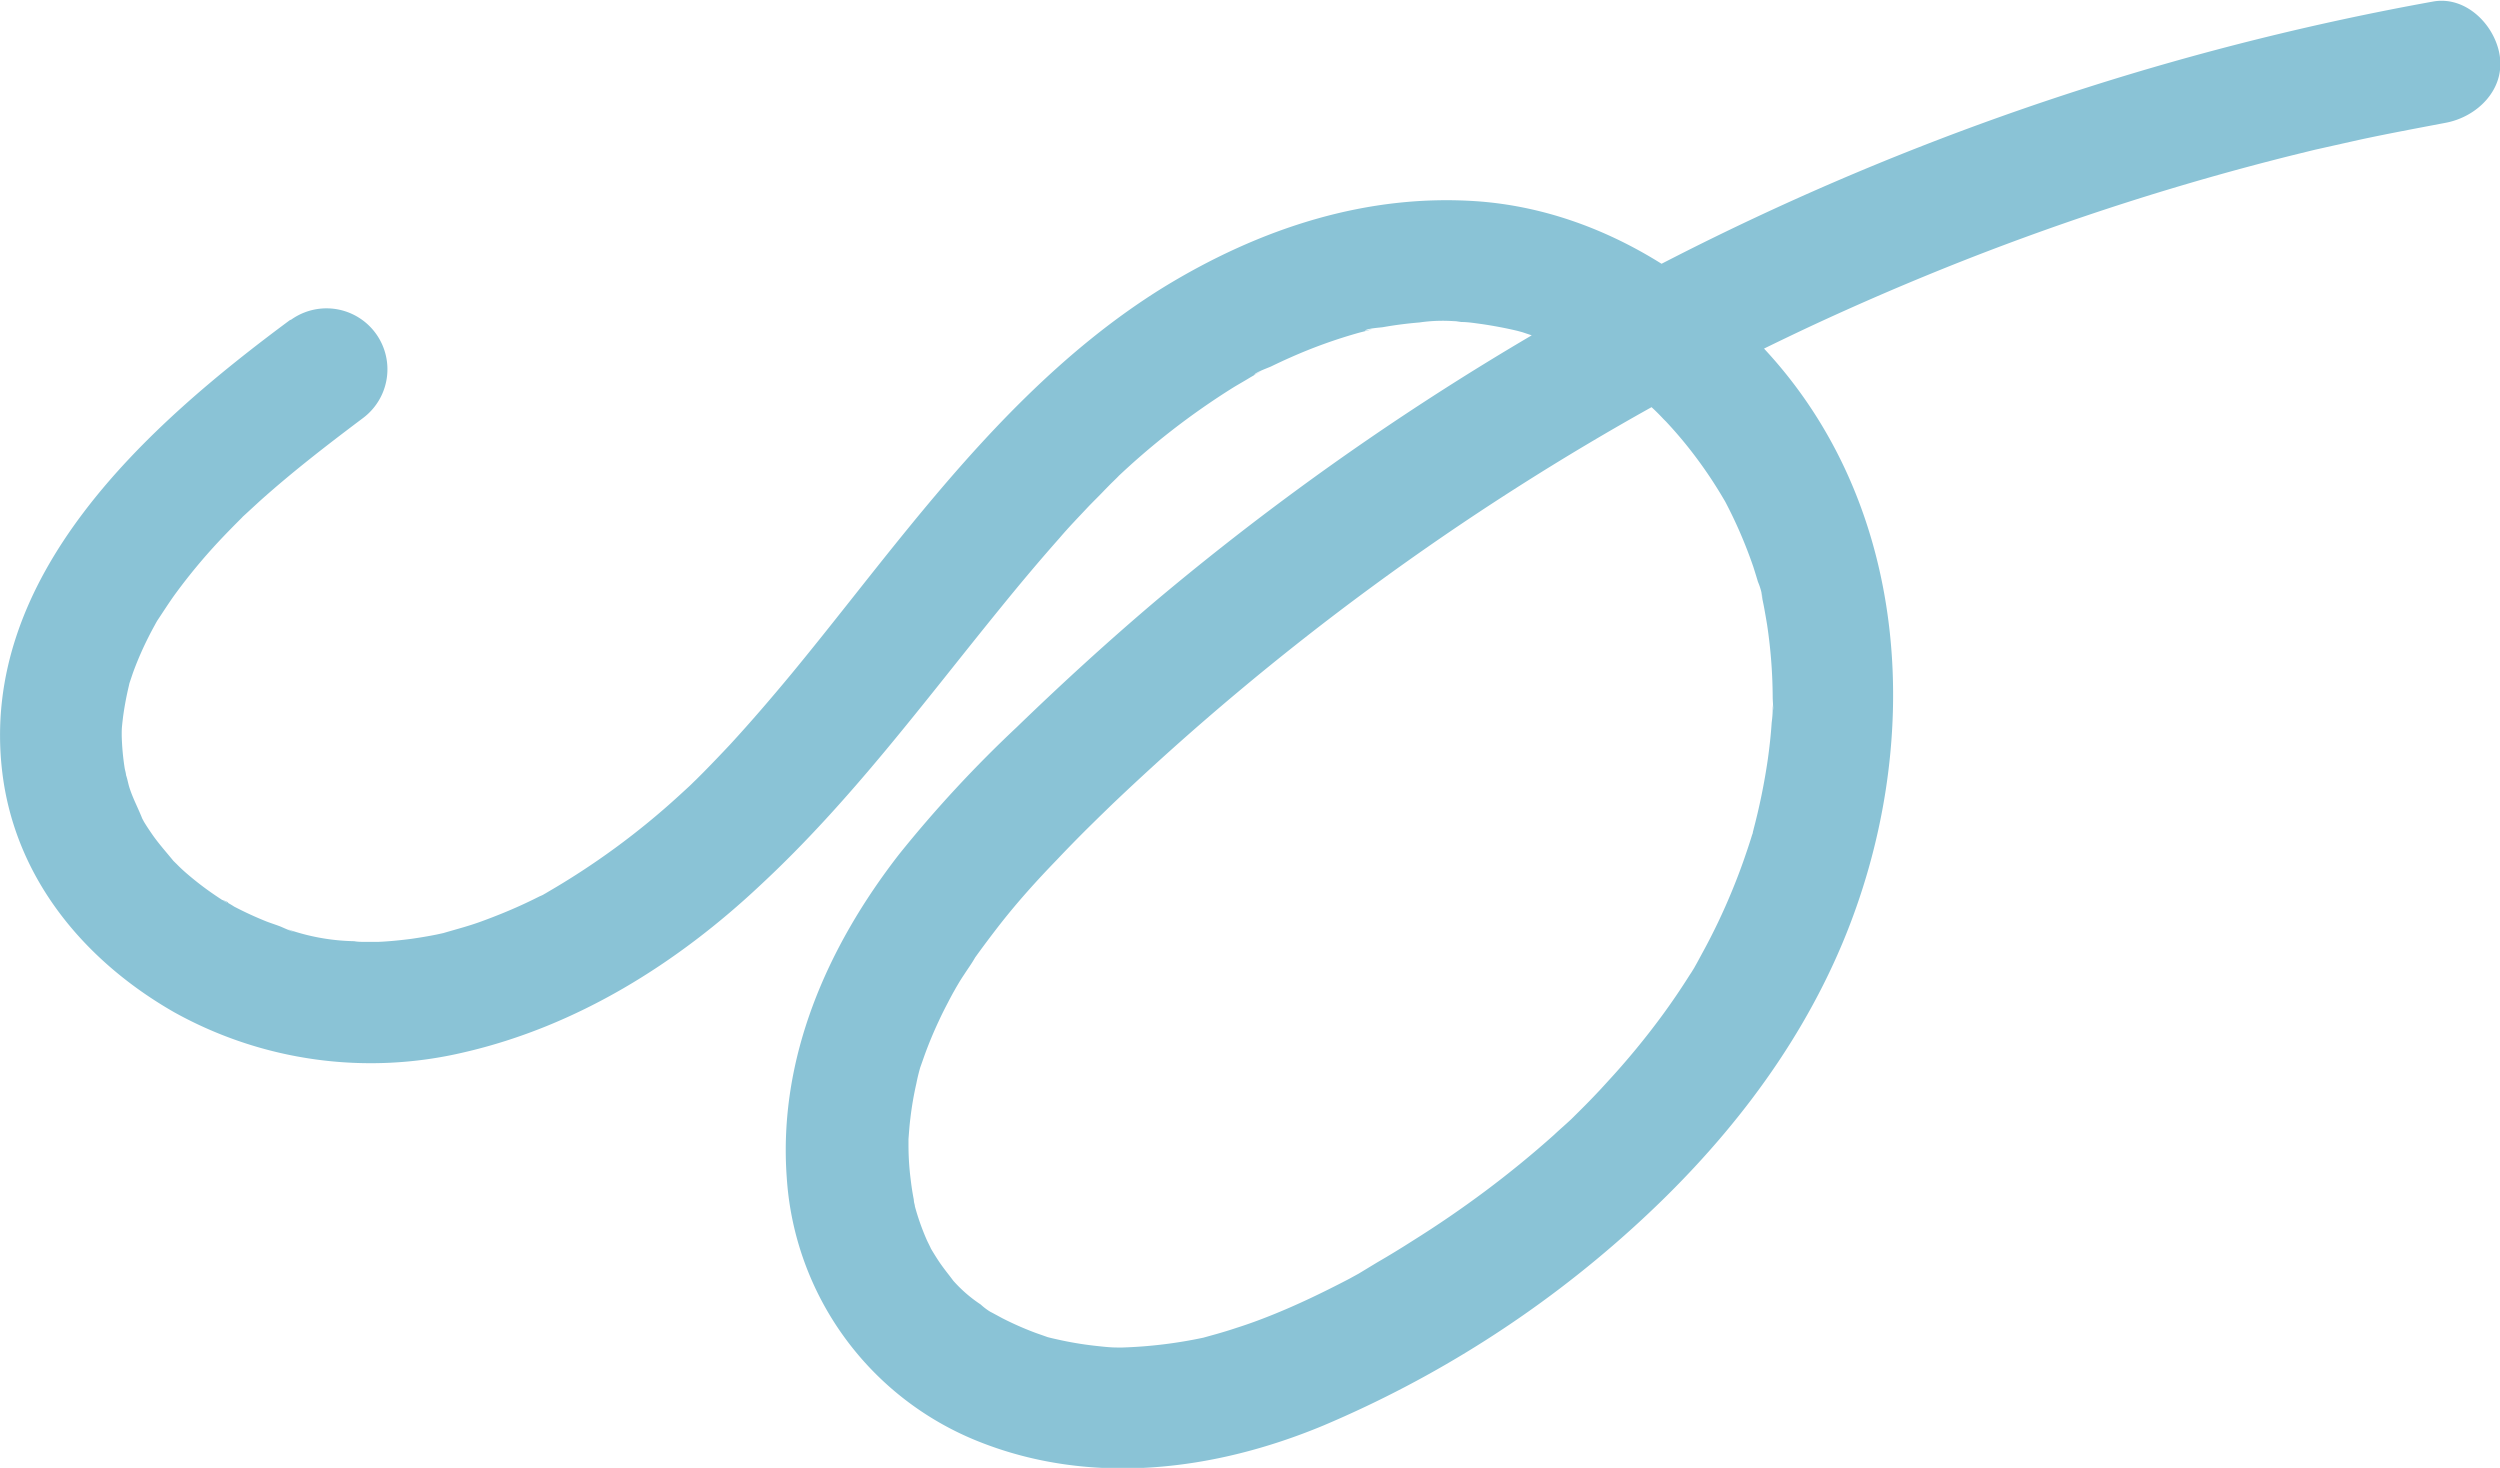 <?xml version="1.0" encoding="UTF-8"?> <svg xmlns="http://www.w3.org/2000/svg" viewBox="0 0 222.43 130.6"><defs><style>.cls-1{fill:#8ac3d6;}</style></defs><title>завитушка3Ресурс 3</title><g id="Слой_2" data-name="Слой 2"><g id="Слой_1-2" data-name="Слой 1"><path class="cls-1" d="M25.85,28.44C13.16,37.83-1.94,51.24.21,68.77c1.15,9.39,7.31,16.74,15.32,21.31a36,36,0,0,0,25.74,3.55c10.07-2.32,19-7.92,26.45-14.94,8-7.44,14.41-16.14,21.26-24.56,1.72-2.12,3.47-4.21,5.28-6.25.85-1,1.72-1.89,2.59-2.82.47-.49,1-1,1.43-1.46l.54-.55c.06-.06,1.26-1.22.41-.42a65.66,65.66,0,0,1,10.54-8.18c.48-.29,1-.58,1.45-.86l.55-.32c1-.57-.16.06-.17.09,0-.2,1.3-.66,1.5-.76.56-.27,1.13-.54,1.7-.79A44.56,44.56,0,0,1,121,29.58l.6-.15c1.08-.29-.14,0-.17,0,.15-.21,1.36-.28,1.61-.32,1.07-.19,2.16-.33,3.25-.42a14.32,14.32,0,0,1,3.27-.1c-1-.17,0,0,.47.06.62,0,1.24.11,1.86.19,1,.15,2.09.35,3.13.6.19.05.38.11.57.15.74.18-.9-.3-.19-.05.56.19,1.13.37,1.69.58.92.34,1.83.73,2.72,1.16.48.23,1,.47,1.41.73l.52.28c1.18.65-1-.64.16.1A40.17,40.17,0,0,1,147,36.28q.51.47,1,1c1,1-.58-.65.38.39.73.79,1.42,1.6,2.08,2.45s1.2,1.61,1.76,2.45c.29.44.58.9.86,1.36l.41.69c.54.91-.34-.67,0,0A41,41,0,0,1,156,50.44c.14.44.28.89.41,1.33a5.54,5.54,0,0,1,.42,1.58c0-.07-.26-1.24-.05-.18.05.27.11.53.16.8.1.53.19,1.06.28,1.6a44.89,44.89,0,0,1,.5,6.46c0,.3.12,2,0,.64a9.78,9.78,0,0,1-.09,1.62c-.07,1.08-.19,2.16-.34,3.24a55.84,55.84,0,0,1-1.31,6.4c-.07.29-.1.92.06-.15,0,.19-.13.4-.18.59q-.24.78-.51,1.56c-.37,1.1-.78,2.19-1.22,3.26a54.72,54.72,0,0,1-2.74,5.73c-.26.48-.53,1-.8,1.43s.18-.31.2-.33c-.14.28-.35.56-.52.83-.74,1.17-1.52,2.32-2.34,3.44a68.33,68.33,0,0,1-4.95,6c-.82.91-1.67,1.79-2.54,2.65l-.7.69c.16-.16.77-.73,0,0-.48.45-1,.89-1.45,1.32q-2.94,2.63-6.11,5t-6.5,4.45q-1.56,1-3.15,1.92l-1.65,1-.62.34c-1.37.77,1-.52-.37.2-2.23,1.16-4.49,2.25-6.82,3.18-1,.4-2,.77-3.08,1.11-.59.2-1.19.38-1.79.55l-.9.25c-1,.28.41-.07-.21.06a40.71,40.71,0,0,1-7.21.88c-.18,0-1.07,0-.35,0s0,0-.14,0c-.56,0-1.11-.06-1.66-.12a30.6,30.6,0,0,1-3.3-.52c-.54-.12-1.09-.23-1.62-.4,1.29.42-.39-.16-.64-.25a27.88,27.88,0,0,1-3-1.32l-.72-.39c-.91-.49,0,.05.15.09a5.48,5.48,0,0,1-1.35-.92,12.29,12.29,0,0,1-2.46-2.14c.9,1.2-.17-.24-.36-.48s-.59-.76-.86-1.16-.58-.91-.86-1.38c-.41-.66.42.92.12.2-.13-.3-.3-.6-.43-.91a21.18,21.18,0,0,1-1-2.86c0-.18-.27-1-.1-.3s0-.13,0-.31c-.12-.61-.21-1.21-.28-1.82a24.37,24.37,0,0,1-.19-3.08c0-.18,0-1.07,0-.35s0,0,0-.13c.05-.62.09-1.24.17-1.86a29.14,29.14,0,0,1,.53-3.08,16.46,16.46,0,0,1,.4-1.61c-.44,1.27.22-.58.31-.85.38-1.05.81-2.09,1.29-3.11.26-.57.54-1.12.83-1.67.14-.28.29-.55.44-.83.07-.11.69-1.23.34-.61s.16-.26.24-.39.25-.4.38-.59c.34-.53.69-1,1-1.55.72-1,1.47-2,2.25-3,1.57-2,3.24-3.85,5-5.67.86-.91,1.74-1.81,2.63-2.7l1.18-1.16.69-.67c.35-.34.75-.72.17-.17a237.11,237.11,0,0,1,49.23-36.13l.84-.46h0l1.49-.79c1.2-.64,2.42-1.27,3.64-1.89,2.29-1.17,4.6-2.29,6.93-3.39q6.87-3.21,13.95-6a236.31,236.31,0,0,1,29.14-9.33l1.87-.46c.19-.05,1-.24,0,0l.7-.16,3.53-.79c2.52-.54,5-1,7.57-1.49,2.79-.51,5.29-2.91,4.84-5.95-.4-2.73-3-5.38-5.95-4.84A244,244,0,0,0,102.77,53.51c-4.23,3.59-8.32,7.33-12.31,11.19A110.05,110.05,0,0,0,80,76c-6.41,8.25-10.78,18.16-10,28.79a27.16,27.16,0,0,0,17.06,23.46c10,4,21,2.62,30.71-1.43a97.56,97.56,0,0,0,27.27-17.36c7.94-7.14,14.72-15.62,18.88-25.53,7.28-17.35,6.32-38.73-7.05-53-6.63-7-15.34-12.2-25.15-13-10.07-.78-19.66,2.41-28.18,7.62C94.6,31.07,87.38,38.93,80.8,47c-3.51,4.3-6.88,8.71-10.42,13-1.76,2.12-3.56,4.22-5.43,6.25-.78.83-1.57,1.66-2.37,2.47l-.65.65c-.13.12-.83.81-.3.3s-.18.17-.31.29l-.85.78a67.4,67.4,0,0,1-11.95,8.75c-.56.33.25-.12.29-.15a5,5,0,0,1-.8.41q-.81.41-1.62.78c-1.16.53-2.33,1-3.53,1.44s-2.28.71-3.42,1.05c-.6.17.21-.05.27-.06l-.87.19c-.74.15-1.48.27-2.23.38-1,.13-2,.23-2.94.27-.49,0-1,0-1.49,0-.74,0,1,.06.27,0-.31,0-.63,0-.94-.06a19,19,0,0,1-5.91-1.06c1.27.57-.09,0-.47-.17s-.94-.34-1.41-.52a31.38,31.38,0,0,1-2.89-1.33,7.83,7.83,0,0,0-1.14-.62c.92.29.64.39.26.14-.21-.13-.42-.26-.62-.4a27,27,0,0,1-2.49-1.87c-.37-.31-.74-.64-1.09-1l-.52-.51c-.54-.51.73.85.26.27-.64-.79-1.32-1.54-1.91-2.38-.27-.39-.54-.79-.78-1.19a6.1,6.1,0,0,0-.36-.62s.49,1,.27.49c-.38-1-.85-1.84-1.17-2.82-.15-.43-.22-1-.41-1.39.07.14.23,1.23.09.3,0-.25-.09-.49-.13-.73a22.54,22.54,0,0,1-.26-2.84c0,.06,0-.69,0-.69s-.07,1.17,0,.34c0-.45.07-.91.12-1.37A28,28,0,0,1,11.47,61c.29-1.29-.34.94.08-.31.13-.38.25-.76.39-1.13a29.18,29.18,0,0,1,1.26-2.86q.27-.54.57-1.08c.11-.21.23-.41.34-.61.34-.64-.58.89-.17.29.57-.85,1.11-1.71,1.71-2.53a50.86,50.86,0,0,1,3.76-4.54c.68-.73,1.38-1.44,2.09-2.15.24-.24.65-.79-.23.21.16-.18.37-.35.55-.52l1.25-1.15c2.93-2.63,6-5,9.18-7.39a5.42,5.42,0,0,0-6.4-8.75"></path></g></g></svg> 